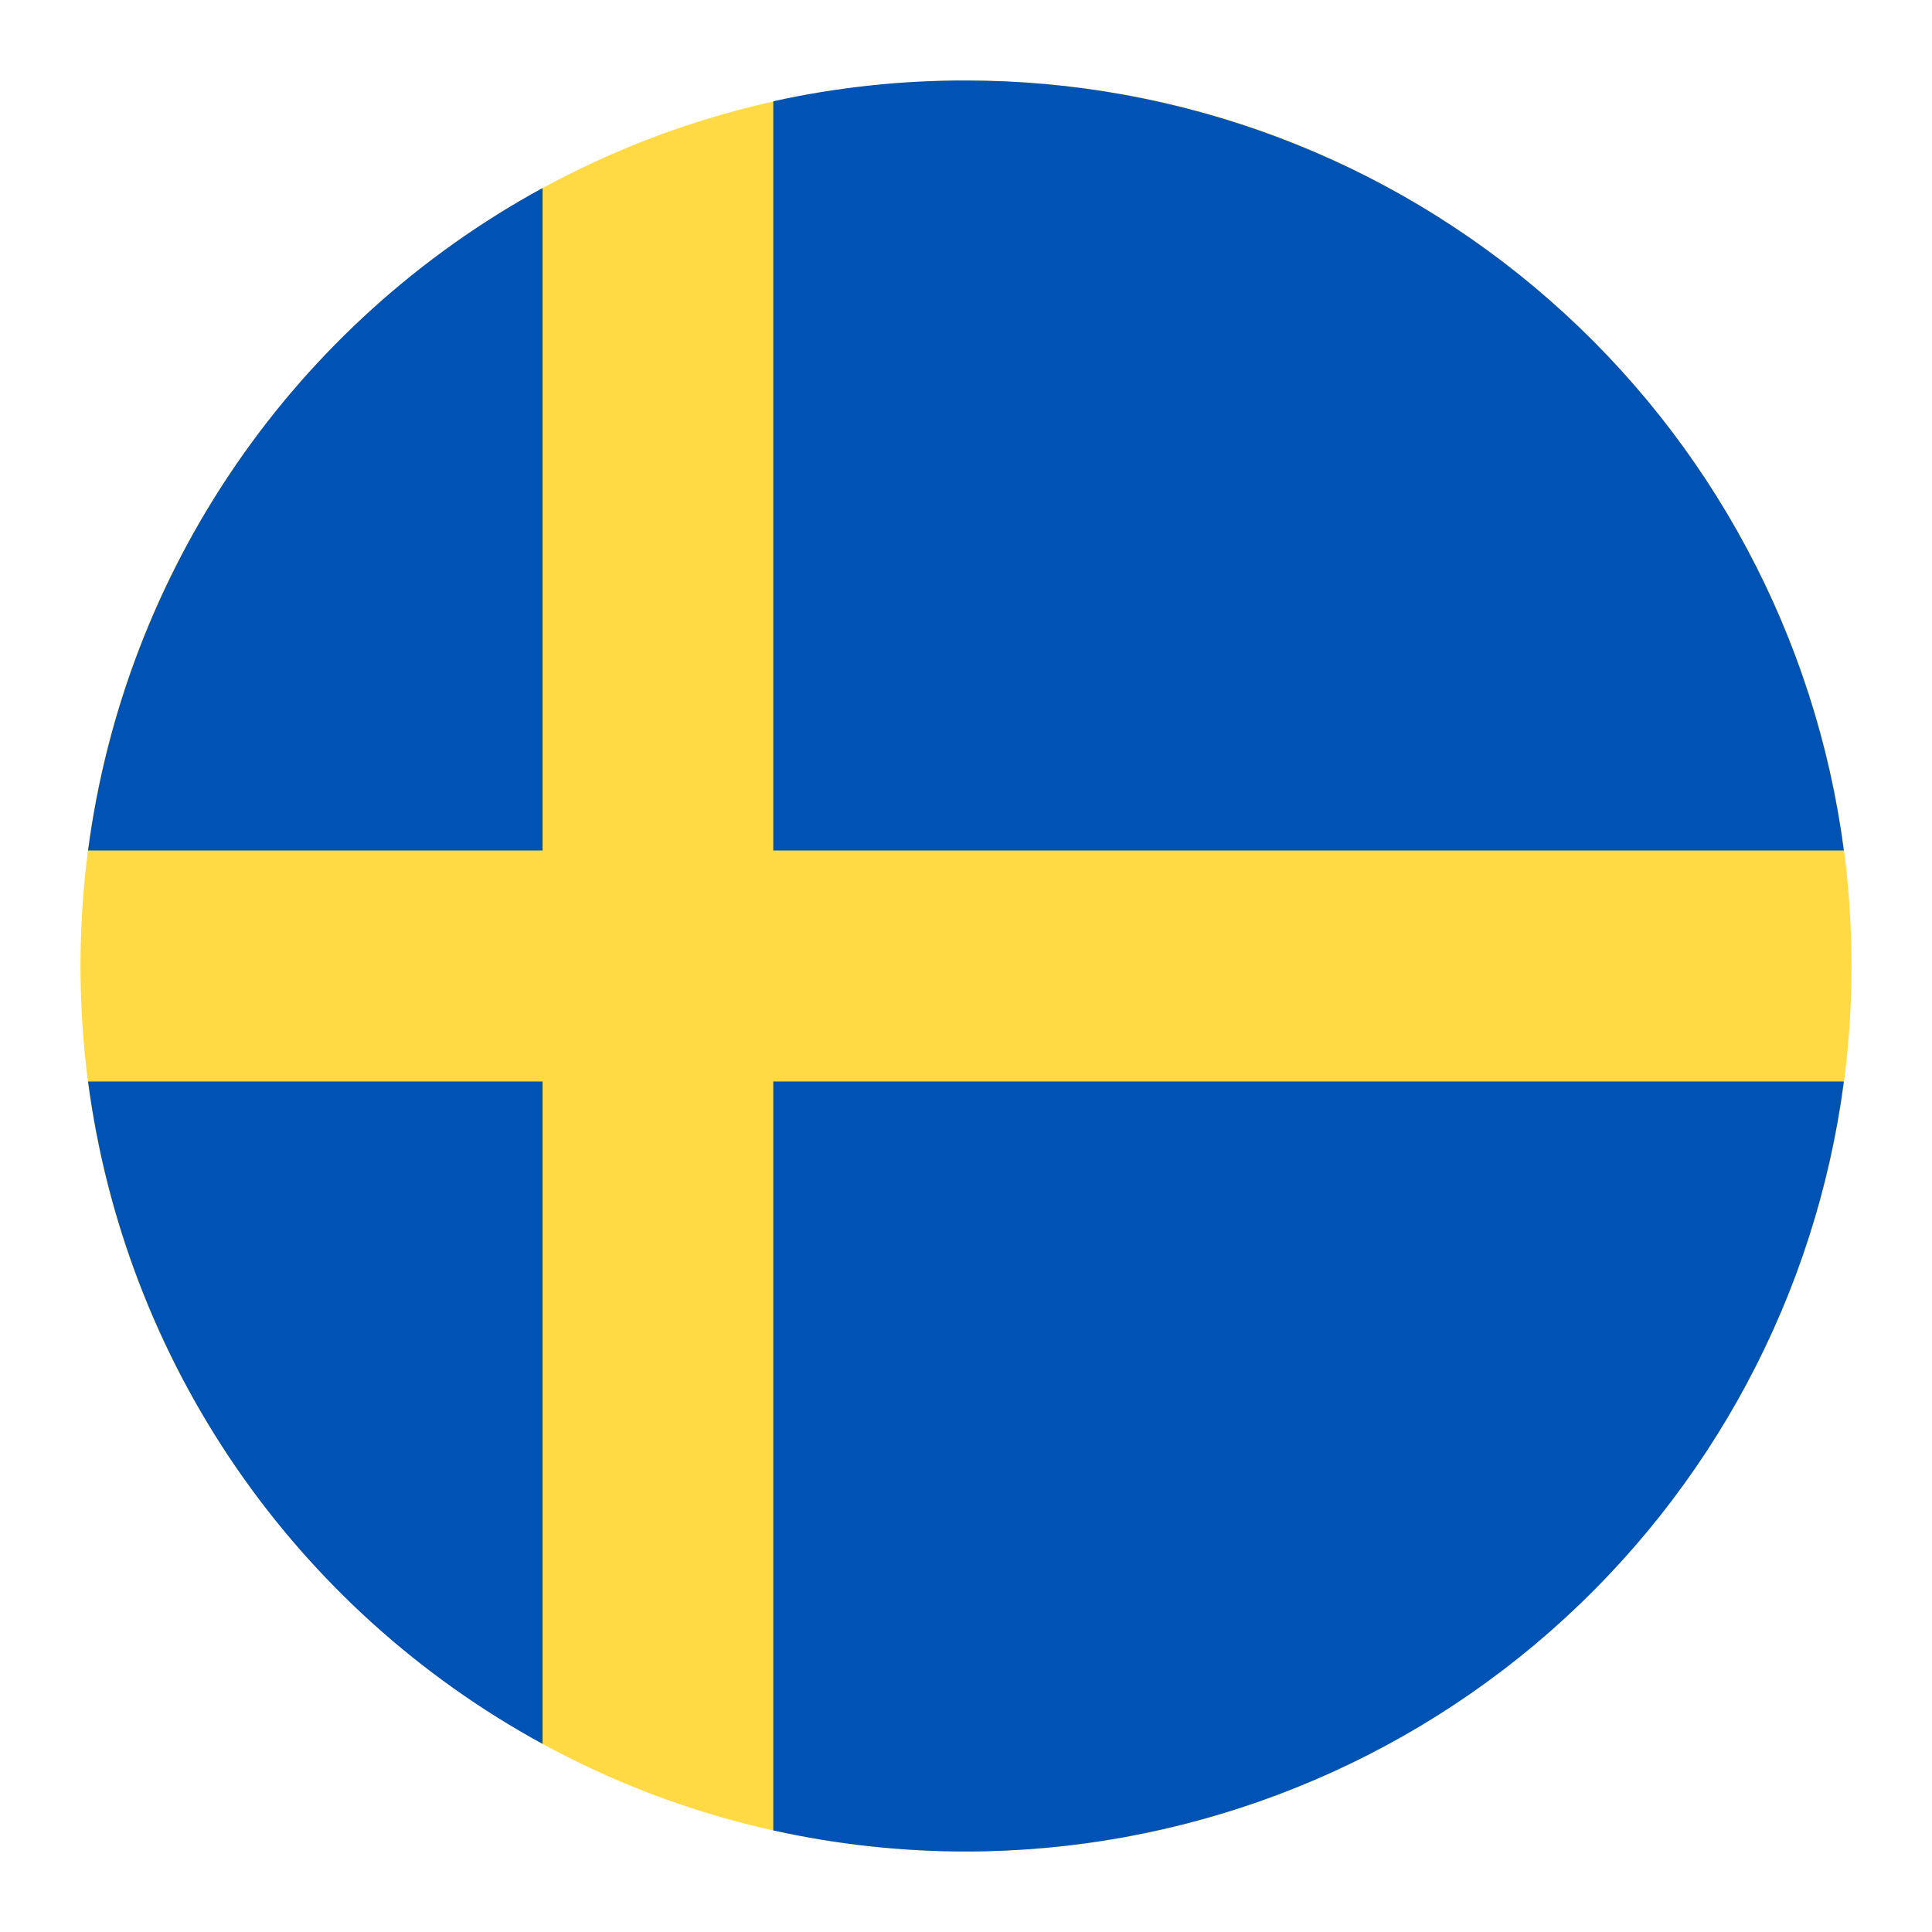 <svg width="24" height="24" viewBox="0 0 24 24" fill="none" xmlns="http://www.w3.org/2000/svg">
<path d="M12 23C18.075 23 23 18.075 23 12C23 5.925 18.075 1 12 1C5.925 1 1 5.925 1 12C1 18.075 5.925 23 12 23Z" fill="#FFDA44"/>
<path d="M9.606 10.565H22.905C22.557 7.919 21.258 5.49 19.252 3.73C17.246 1.97 14.668 1 11.999 1C11.195 0.998 10.392 1.085 9.606 1.258V10.565ZM6.74 10.565V2.336C5.218 3.166 3.912 4.344 2.931 5.774C1.95 7.204 1.321 8.845 1.094 10.565H6.74ZM6.74 13.435H1.094C1.321 15.154 1.95 16.796 2.931 18.226C3.912 19.655 5.218 20.833 6.74 21.663V13.435ZM9.606 13.435V22.738C10.392 22.912 11.194 23 11.999 23C14.668 22.999 17.246 22.029 19.252 20.27C21.258 18.51 22.557 16.081 22.905 13.435H9.606Z" fill="#0052B4"/>
</svg>

